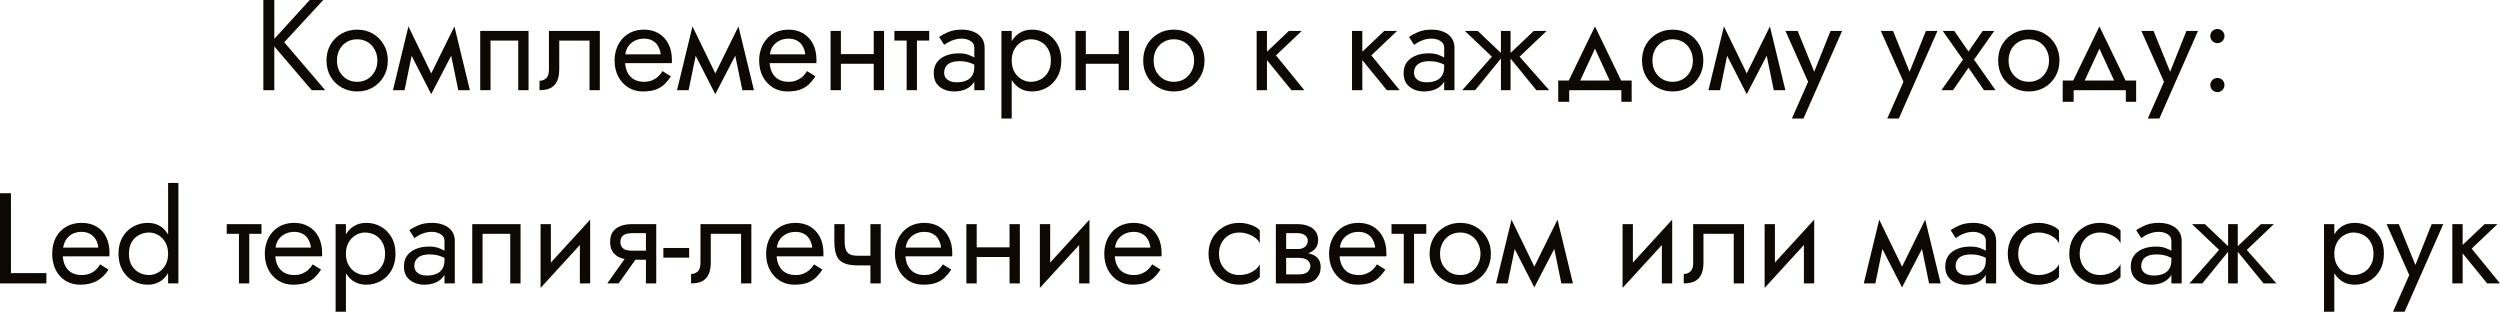 <?xml version="1.0" encoding="UTF-8"?> <svg xmlns="http://www.w3.org/2000/svg" viewBox="0 0 465.765 58.08" fill="none"><path d="M49.066 0H51.106V16.8H49.066V0ZM57.706 0H60.226L52.954 7.872L60.586 16.8H58.066L50.482 7.92L57.706 0Z" fill="#0D0802"></path><path d="M60.83 11.28C60.83 10.16 61.078 9.168 61.574 8.304C62.086 7.44 62.774 6.76 63.638 6.264C64.502 5.768 65.47 5.52 66.542 5.52C67.63 5.52 68.598 5.768 69.446 6.264C70.31 6.76 70.99 7.44 71.486 8.304C71.998 9.168 72.254 10.16 72.254 11.28C72.254 12.384 71.998 13.376 71.486 14.256C70.99 15.12 70.31 15.8 69.446 16.296C68.598 16.792 67.63 17.04 66.542 17.04C65.47 17.04 64.502 16.792 63.638 16.296C62.774 15.8 62.086 15.12 61.574 14.256C61.078 13.376 60.83 12.384 60.83 11.28ZM62.774 11.28C62.774 12.048 62.934 12.728 63.254 13.32C63.59 13.912 64.038 14.384 64.598 14.736C65.174 15.072 65.822 15.24 66.542 15.24C67.262 15.24 67.902 15.072 68.462 14.736C69.038 14.384 69.486 13.912 69.806 13.32C70.142 12.728 70.31 12.048 70.31 11.28C70.31 10.512 70.142 9.832 69.806 9.24C69.486 8.632 69.038 8.16 68.462 7.824C67.902 7.488 67.262 7.32 66.542 7.32C65.822 7.32 65.174 7.488 64.598 7.824C64.038 8.16 63.59 8.632 63.254 9.24C62.934 9.832 62.774 10.512 62.774 11.28Z" fill="#0D0802"></path><path d="M85.38 16.8L83.58 8.04L84.66 4.92L87.54 16.8H85.38ZM79.62 15.144L84.66 4.92L84.9 8.76L80.34 17.544L79.62 15.144ZM80.34 17.544L75.852 8.76L76.092 4.92L81.06 15.144L80.34 17.544ZM73.212 16.8L76.092 4.92L77.172 8.04L75.372 16.8H73.212Z" fill="#0D0802"></path><path d="M98.47 5.76V16.8H96.55V7.56H91.39V16.8H89.47V5.76H98.47Z" fill="#0D0802"></path><path d="M111.751 5.76V16.8H109.831V7.56H104.191V12.96C104.191 13.824 104.055 14.544 103.783 15.12C103.527 15.68 103.127 16.104 102.583 16.392C102.039 16.664 101.351 16.8 100.519 16.8V15.048C100.999 15.048 101.407 14.896 101.743 14.592C102.095 14.288 102.271 13.744 102.271 12.96V5.76H111.751Z" fill="#0D0802"></path><path d="M115.726 11.76V10.128H123.094C123.03 9.552 122.87 9.048 122.614 8.616C122.374 8.168 122.03 7.824 121.582 7.584C121.15 7.328 120.614 7.2 119.974 7.2C119.334 7.2 118.75 7.336 118.222 7.608C117.694 7.88 117.27 8.272 116.95 8.784C116.646 9.28 116.494 9.872 116.494 10.56L116.446 11.28C116.446 12.128 116.59 12.848 116.878 13.44C117.166 14.032 117.574 14.48 118.102 14.784C118.63 15.088 119.254 15.24 119.974 15.24C120.518 15.24 120.998 15.16 121.414 15C121.846 14.824 122.23 14.592 122.566 14.304C122.902 14 123.19 13.648 123.43 13.248L124.99 14.232C124.622 14.792 124.214 15.288 123.766 15.72C123.318 16.136 122.774 16.464 122.134 16.704C121.494 16.928 120.694 17.04 119.734 17.04C118.742 17.04 117.846 16.792 117.046 16.296C116.262 15.8 115.638 15.12 115.174 14.256C114.726 13.376 114.502 12.384 114.502 11.28C114.502 11.072 114.51 10.872 114.526 10.68C114.542 10.488 114.566 10.296 114.598 10.104C114.758 9.192 115.078 8.392 115.558 7.704C116.038 7.016 116.654 6.48 117.406 6.096C118.174 5.712 119.03 5.52 119.974 5.52C121.014 5.52 121.926 5.752 122.71 6.216C123.494 6.68 124.102 7.336 124.534 8.184C124.966 9.016 125.182 10.016 125.182 11.184C125.182 11.28 125.182 11.376 125.182 11.472C125.182 11.568 125.174 11.664 125.158 11.76H115.726Z" fill="#0D0802"></path><path d="M138.302 16.8L136.502 8.04L137.581 4.92L140.462 16.8H138.302ZM132.542 15.144L137.581 4.92L137.822 8.76L133.262 17.544L132.542 15.144ZM133.262 17.544L128.774 8.76L129.014 4.92L133.982 15.144L133.262 17.544ZM126.134 16.8L129.014 4.92L130.094 8.04L128.294 16.8H126.134Z" fill="#0D0802"></path><path d="M142.656 11.76V10.128H150.024C149.96 9.552 149.8 9.048 149.544 8.616C149.304 8.168 148.96 7.824 148.512 7.584C148.08 7.328 147.544 7.2 146.904 7.2C146.264 7.2 145.68 7.336 145.152 7.608C144.624 7.88 144.2 8.272 143.88 8.784C143.576 9.28 143.424 9.872 143.424 10.56L143.376 11.28C143.376 12.128 143.52 12.848 143.808 13.44C144.096 14.032 144.504 14.48 145.032 14.784C145.56 15.088 146.184 15.24 146.904 15.24C147.448 15.24 147.928 15.16 148.344 15C148.776 14.824 149.16 14.592 149.496 14.304C149.832 14 150.12 13.648 150.36 13.248L151.92 14.232C151.552 14.792 151.144 15.288 150.696 15.72C150.248 16.136 149.704 16.464 149.064 16.704C148.424 16.928 147.624 17.04 146.664 17.04C145.672 17.04 144.776 16.792 143.976 16.296C143.192 15.8 142.568 15.12 142.104 14.256C141.656 13.376 141.432 12.384 141.432 11.28C141.432 11.072 141.44 10.872 141.456 10.68C141.472 10.488 141.496 10.296 141.528 10.104C141.688 9.192 142.008 8.392 142.488 7.704C142.968 7.016 143.584 6.48 144.336 6.096C145.104 5.712 145.96 5.52 146.904 5.52C147.944 5.52 148.856 5.752 149.64 6.216C150.424 6.68 151.032 7.336 151.464 8.184C151.896 9.016 152.112 10.016 152.112 11.184C152.112 11.28 152.112 11.376 152.112 11.472C152.112 11.568 152.104 11.664 152.088 11.76H142.656Z" fill="#0D0802"></path><path d="M155.871 11.88V10.08H164.031V11.88H155.871ZM162.783 5.76H164.703V16.8H162.783V5.76ZM154.743 5.76H156.663V16.8H154.743V5.76Z" fill="#0D0802"></path><path d="M166.634 5.76H173.114V7.56H166.634V5.76ZM168.914 6.24H170.834V16.8H168.914V6.24Z" fill="#0D0802"></path><path d="M175.904 13.56C175.904 13.944 176.008 14.272 176.216 14.544C176.424 14.8 176.704 15 177.056 15.144C177.408 15.272 177.8 15.336 178.232 15.336C178.872 15.336 179.44 15.24 179.936 15.048C180.432 14.856 180.816 14.552 181.088 14.136C181.376 13.72 181.52 13.168 181.52 12.48L181.904 13.68C181.904 14.384 181.712 14.992 181.328 15.504C180.96 16 180.464 16.384 179.84 16.656C179.216 16.912 178.52 17.04 177.752 17.04C177.064 17.04 176.432 16.912 175.856 16.656C175.28 16.4 174.816 16.024 174.464 15.528C174.128 15.016 173.96 14.384 173.96 13.632C173.96 12.848 174.152 12.184 174.536 11.64C174.92 11.096 175.464 10.68 176.168 10.392C176.872 10.088 177.704 9.936 178.664 9.936C179.368 9.936 179.968 10.032 180.464 10.224C180.976 10.4 181.384 10.608 181.688 10.848C181.992 11.072 182.2 11.256 182.312 11.4V12.528C181.768 12.144 181.216 11.864 180.656 11.688C180.096 11.496 179.464 11.4 178.76 11.4C178.12 11.4 177.584 11.488 177.152 11.664C176.736 11.84 176.424 12.088 176.216 12.408C176.008 12.728 175.904 13.112 175.904 13.56ZM175.904 8.352L174.968 6.888C175.384 6.584 175.944 6.28 176.648 5.976C177.352 5.672 178.2 5.52 179.192 5.52C180.04 5.52 180.776 5.656 181.4 5.928C182.04 6.184 182.536 6.56 182.888 7.056C183.256 7.552 183.44 8.16 183.44 8.88V16.8H181.52V8.88C181.52 8.32 181.28 7.904 180.8 7.632C180.336 7.344 179.8 7.2 179.192 7.2C178.664 7.2 178.184 7.272 177.752 7.416C177.32 7.544 176.944 7.704 176.624 7.896C176.32 8.072 176.08 8.224 175.904 8.352Z" fill="#0D0802"></path><path d="M188.489 22.08H186.568V5.76H188.489V22.08ZM197.729 11.28C197.729 12.464 197.481 13.488 196.985 14.352C196.488 15.216 195.825 15.88 194.993 16.344C194.177 16.808 193.265 17.04 192.257 17.04C191.345 17.04 190.536 16.808 189.833 16.344C189.145 15.88 188.601 15.216 188.201 14.352C187.817 13.488 187.625 12.464 187.625 11.28C187.625 10.08 187.817 9.056 188.201 8.208C188.601 7.344 189.145 6.68 189.833 6.216C190.536 5.752 191.345 5.52 192.257 5.52C193.265 5.52 194.177 5.752 194.993 6.216C195.825 6.68 196.488 7.344 196.985 8.208C197.481 9.056 197.729 10.08 197.729 11.28ZM195.785 11.28C195.785 10.432 195.609 9.712 195.257 9.12C194.921 8.528 194.464 8.08 193.889 7.776C193.329 7.472 192.705 7.32 192.017 7.32C191.457 7.32 190.905 7.472 190.361 7.776C189.817 8.08 189.369 8.528 189.016 9.12C188.665 9.712 188.489 10.432 188.489 11.28C188.489 12.128 188.665 12.848 189.016 13.44C189.369 14.032 189.817 14.48 190.361 14.784C190.905 15.088 191.457 15.24 192.017 15.24C192.705 15.24 193.329 15.088 193.889 14.784C194.464 14.48 194.921 14.032 195.257 13.44C195.609 12.848 195.785 12.128 195.785 11.28Z" fill="#0D0802"></path><path d="M201.504 11.88V10.08H209.664V11.88H201.504ZM208.416 5.76H210.336V16.8H208.416V5.76ZM200.376 5.76H202.296V16.8H200.376V5.76Z" fill="#0D0802"></path><path d="M212.986 11.28C212.986 10.16 213.235 9.168 213.731 8.304C214.242 7.44 214.93 6.76 215.794 6.264C216.659 5.768 217.626 5.52 218.698 5.52C219.786 5.52 220.754 5.768 221.603 6.264C222.466 6.76 223.146 7.44 223.642 8.304C224.154 9.168 224.41 10.16 224.41 11.28C224.41 12.384 224.154 13.376 223.642 14.256C223.146 15.12 222.466 15.8 221.603 16.296C220.754 16.792 219.786 17.04 218.698 17.04C217.626 17.04 216.659 16.792 215.794 16.296C214.93 15.8 214.242 15.12 213.731 14.256C213.235 13.376 212.986 12.384 212.986 11.28ZM214.93 11.28C214.93 12.048 215.09 12.728 215.41 13.32C215.746 13.912 216.195 14.384 216.754 14.736C217.33 15.072 217.978 15.24 218.698 15.24C219.418 15.24 220.058 15.072 220.619 14.736C221.194 14.384 221.643 13.912 221.962 13.32C222.298 12.728 222.466 12.048 222.466 11.28C222.466 10.512 222.298 9.832 221.962 9.24C221.643 8.632 221.194 8.16 220.619 7.824C220.058 7.488 219.418 7.32 218.698 7.32C217.978 7.32 217.33 7.488 216.754 7.824C216.195 8.16 215.746 8.632 215.41 9.24C215.09 9.832 214.93 10.512 214.93 11.28Z" fill="#0D0802"></path><path d="M234.123 5.76H236.043V16.8H234.123V5.76ZM240.123 5.76H242.523L237.723 10.32L243.003 16.8H240.603L235.323 10.32L240.123 5.76Z" fill="#0D0802"></path><path d="M251.888 5.76H253.809V16.8H251.888V5.76ZM257.89 5.76H260.288L255.488 10.32L260.768 16.8H258.369L253.09 10.32L257.89 5.76Z" fill="#0D0802"></path><path d="M263.444 13.56C263.444 13.944 263.547 14.272 263.754 14.544C263.964 14.8 264.244 15 264.596 15.144C264.946 15.272 265.338 15.336 265.771 15.336C266.41 15.336 266.98 15.24 267.475 15.048C267.972 14.856 268.354 14.552 268.627 14.136C268.914 13.72 269.059 13.168 269.059 12.48L269.444 13.68C269.444 14.384 269.251 14.992 268.867 15.504C268.499 16 268.002 16.384 267.38 16.656C266.755 16.912 266.058 17.04 265.291 17.04C264.604 17.04 263.972 16.912 263.394 16.656C262.82 16.4 262.355 16.024 262.003 15.528C261.668 15.016 261.5 14.384 261.5 13.632C261.5 12.848 261.69 12.184 262.075 11.64C262.46 11.096 263.002 10.68 263.707 10.392C264.411 10.088 265.243 9.936 266.203 9.936C266.908 9.936 267.507 10.032 268.002 10.224C268.514 10.4 268.924 10.608 269.226 10.848C269.531 11.072 269.739 11.256 269.851 11.4V12.528C269.306 12.144 268.754 11.864 268.194 11.688C267.635 11.496 267.003 11.4 266.3 11.4C265.658 11.4 265.124 11.488 264.691 11.664C264.276 11.84 263.964 12.088 263.754 12.408C263.547 12.728 263.444 13.112 263.444 13.56ZM263.444 8.352L262.507 6.888C262.922 6.584 263.484 6.28 264.187 5.976C264.891 5.672 265.738 5.52 266.73 5.52C267.58 5.52 268.314 5.656 268.939 5.928C269.579 6.184 270.076 6.56 270.428 7.056C270.796 7.552 270.978 8.16 270.978 8.88V16.8H269.059V8.88C269.059 8.32 268.819 7.904 268.339 7.632C267.875 7.344 267.34 7.2 266.73 7.2C266.203 7.2 265.723 7.272 265.291 7.416C264.859 7.544 264.484 7.704 264.164 7.896C263.859 8.072 263.619 8.224 263.444 8.352Z" fill="#0D0802"></path><path d="M285.748 5.76H288.147L283.107 10.56L288.627 16.8H286.228L280.948 10.32L285.748 5.76ZM281.428 5.76V16.8H279.629V5.76H281.428ZM275.308 5.76L280.108 10.32L274.829 16.8H272.427L277.947 10.56L272.907 5.76H275.308Z" fill="#0D0802"></path><path d="M297.15 9.072L293.909 16.08H291.75L297.15 4.92L302.55 16.08H300.391L297.15 9.072ZM302.07 16.8H292.35V18.96H290.308V15H303.989V18.96H302.07V16.8Z" fill="#0D0802"></path><path d="M305.915 11.28C305.915 10.16 306.165 9.168 306.66 8.304C307.172 7.44 307.859 6.76 308.724 6.264C309.589 5.768 310.556 5.52 311.628 5.52C312.717 5.52 313.684 5.768 314.531 6.264C315.396 6.76 316.075 7.44 316.573 8.304C317.085 9.168 317.34 10.16 317.34 11.28C317.34 12.384 317.085 13.376 316.573 14.256C316.075 15.12 315.396 15.8 314.531 16.296C313.684 16.792 312.717 17.04 311.628 17.04C310.556 17.04 309.589 16.792 308.724 16.296C307.859 15.8 307.172 15.12 306.66 14.256C306.165 13.376 305.915 12.384 305.915 11.28ZM307.859 11.28C307.859 12.048 308.019 12.728 308.339 13.32C308.677 13.912 309.124 14.384 309.684 14.736C310.261 15.072 310.908 15.24 311.628 15.24C312.347 15.24 312.989 15.072 313.549 14.736C314.124 14.384 314.571 13.912 314.891 13.32C315.228 12.728 315.396 12.048 315.396 11.28C315.396 10.512 315.228 9.832 314.891 9.24C314.571 8.632 314.124 8.16 313.549 7.824C312.989 7.488 312.347 7.32 311.628 7.32C310.908 7.32 310.261 7.488 309.684 7.824C309.124 8.16 308.677 8.632 308.339 9.24C308.019 9.832 307.859 10.512 307.859 11.28Z" fill="#0D0802"></path><path d="M330.466 16.8L328.666 8.04L329.746 4.92L332.624 16.8H330.466ZM324.706 15.144L329.746 4.92L329.986 8.76L325.426 17.544L324.706 15.144ZM325.426 17.544L320.938 8.76L321.178 4.92L326.145 15.144L325.426 17.544ZM318.297 16.8L321.178 4.92L322.257 8.04L320.458 16.8H318.297Z" fill="#0D0802"></path><path d="M343.199 5.76L335.998 22.08H333.839L336.862 15.24L332.639 5.76H334.918L338.421 14.4L337.629 14.304L341.038 5.76H343.199Z" fill="#0D0802"></path><path d="M360.965 5.76L353.764 22.08H351.605L354.628 15.24L350.405 5.76H352.684L356.188 14.4L355.395 14.304L358.804 5.76H360.965Z" fill="#0D0802"></path><path d="M369.381 5.76H371.542L367.774 11.112L371.782 16.8H369.621L366.742 12.624L363.861 16.8H361.702L365.71 11.112L361.942 5.76H364.101L366.742 9.6L369.381 5.76Z" fill="#0D0802"></path><path d="M372.267 11.28C372.267 10.16 372.517 9.168 373.012 8.304C373.524 7.44 374.211 6.76 375.075 6.264C375.94 5.768 376.907 5.52 377.979 5.52C379.068 5.52 380.035 5.768 380.883 6.264C381.747 6.76 382.427 7.44 382.924 8.304C383.436 9.168 383.691 10.16 383.691 11.28C383.691 12.384 383.436 13.376 382.924 14.256C382.427 15.12 381.747 15.8 380.883 16.296C380.035 16.792 379.068 17.04 377.979 17.04C376.907 17.04 375.94 16.792 375.075 16.296C374.211 15.8 373.524 15.12 373.012 14.256C372.517 13.376 372.267 12.384 372.267 11.28ZM374.211 11.28C374.211 12.048 374.371 12.728 374.691 13.32C375.028 13.912 375.475 14.384 376.035 14.736C376.612 15.072 377.259 15.24 377.979 15.24C378.699 15.24 379.341 15.072 379.901 14.736C380.475 14.384 380.923 13.912 381.245 13.32C381.58 12.728 381.747 12.048 381.747 11.28C381.747 10.512 381.58 9.832 381.245 9.24C380.923 8.632 380.475 8.16 379.901 7.824C379.341 7.488 378.699 7.32 377.979 7.32C377.259 7.32 376.612 7.488 376.035 7.824C375.475 8.16 375.028 8.632 374.691 9.24C374.371 9.832 374.211 10.512 374.211 11.28Z" fill="#0D0802"></path><path d="M391.135 9.072L387.894 16.08H385.735L391.135 4.92L396.535 16.08H394.373L391.135 9.072ZM396.055 16.8H386.335V18.96H384.293V15H397.974V18.96H396.055V16.8Z" fill="#0D0802"></path><path d="M409.503 5.76L402.304 22.08H400.143L403.166 15.24L398.943 5.76H401.222L404.728 14.4L403.936 14.304L407.344 5.76H409.503Z" fill="#0D0802"></path><path d="M411.794 15.84C411.794 15.472 411.922 15.16 412.177 14.904C412.449 14.648 412.761 14.52 413.114 14.52C413.481 14.52 413.793 14.648 414.051 14.904C414.306 15.16 414.433 15.472 414.433 15.84C414.433 16.192 414.306 16.504 414.051 16.776C413.793 17.032 413.481 17.16 413.114 17.16C412.761 17.16 412.449 17.032 412.177 16.776C411.922 16.504 411.794 16.192 411.794 15.84ZM411.794 6.72C411.794 6.352 411.922 6.04 412.177 5.784C412.449 5.528 412.761 5.4 413.114 5.4C413.481 5.4 413.793 5.528 414.051 5.784C414.306 6.04 414.433 6.352 414.433 6.72C414.433 7.072 414.306 7.384 414.051 7.656C413.793 7.912 413.481 8.04 413.114 8.04C412.761 8.04 412.449 7.912 412.177 7.656C411.922 7.384 411.794 7.072 411.794 6.72Z" fill="#0D0802"></path><path d="M0 36H2.04V50.88H8.64V52.8H0V36Z" fill="#0D0802"></path><path d="M14.957 53.04C13.933 53.04 13.021 52.8 12.221 52.32C11.437 51.824 10.821 51.144 10.373 50.28C9.941 49.416 9.725 48.416 9.725 47.28C9.725 46.128 9.949 45.12 10.397 44.256C10.861 43.392 11.501 42.72 12.317 42.24C13.149 41.76 14.109 41.52 15.197 41.52C16.285 41.52 17.213 41.752 17.981 42.216C18.765 42.664 19.365 43.312 19.781 44.16C20.197 45.008 20.405 46.016 20.405 47.184C20.405 47.296 20.397 47.416 20.381 47.544C20.381 47.656 20.381 47.728 20.381 47.76H10.949V46.128H18.869L18.101 47.232C18.149 47.152 18.197 47.032 18.245 46.872C18.293 46.696 18.317 46.552 18.317 46.44C18.317 45.784 18.181 45.216 17.909 44.736C17.653 44.256 17.293 43.88 16.829 43.608C16.365 43.336 15.821 43.2 15.197 43.2C14.461 43.2 13.829 43.36 13.301 43.68C12.789 43.984 12.389 44.432 12.101 45.024C11.829 45.6 11.685 46.312 11.669 47.16C11.669 48.024 11.805 48.76 12.077 49.368C12.349 49.976 12.749 50.44 13.277 50.76C13.805 51.08 14.445 51.24 15.197 51.24C15.949 51.24 16.613 51.08 17.189 50.76C17.765 50.424 18.253 49.92 18.653 49.248L20.213 50.232C19.637 51.16 18.909 51.864 18.029 52.344C17.165 52.808 16.141 53.04 14.957 53.04Z" fill="#0D0802"></path><path d="M31.316 34.08H33.236V52.8H31.316V34.08ZM22.076 47.28C22.076 46.08 22.324 45.056 22.82 44.208C23.316 43.344 23.98 42.68 24.812 42.216C25.644 41.752 26.556 41.52 27.548 41.52C28.476 41.52 29.284 41.752 29.972 42.216C30.66 42.68 31.196 43.344 31.58 44.208C31.98 45.056 32.18 46.08 32.18 47.28C32.18 48.464 31.98 49.488 31.58 50.352C31.196 51.216 30.66 51.88 29.972 52.344C29.284 52.808 28.476 53.04 27.548 53.04C26.556 53.04 25.644 52.808 24.812 52.344C23.98 51.88 23.316 51.216 22.82 50.352C22.324 49.488 22.076 48.464 22.076 47.28ZM24.02 47.28C24.02 48.128 24.188 48.848 24.524 49.44C24.876 50.032 25.34 50.48 25.916 50.784C26.492 51.088 27.116 51.24 27.788 51.24C28.348 51.24 28.9 51.088 29.444 50.784C29.988 50.48 30.436 50.032 30.788 49.44C31.14 48.848 31.316 48.128 31.316 47.28C31.316 46.432 31.14 45.712 30.788 45.12C30.436 44.528 29.988 44.08 29.444 43.776C28.9 43.472 28.348 43.32 27.788 43.32C27.116 43.32 26.492 43.472 25.916 43.776C25.34 44.08 24.876 44.528 24.524 45.12C24.188 45.712 24.02 46.432 24.02 47.28Z" fill="#0D0802"></path><path d="M42.239 41.76H48.719V43.56H42.239V41.76ZM44.519 42.24H46.439V52.8H44.519V42.24Z" fill="#0D0802"></path><path d="M50.558 47.76V46.128H57.926C57.862 45.552 57.702 45.048 57.446 44.616C57.206 44.168 56.862 43.824 56.414 43.584C55.982 43.328 55.446 43.2 54.806 43.2C54.166 43.2 53.582 43.336 53.054 43.608C52.526 43.88 52.102 44.272 51.782 44.784C51.478 45.28 51.326 45.872 51.326 46.56L51.278 47.28C51.278 48.128 51.422 48.848 51.71 49.44C51.998 50.032 52.406 50.48 52.934 50.784C53.462 51.088 54.086 51.24 54.806 51.24C55.35 51.24 55.83 51.16 56.246 51C56.678 50.824 57.062 50.592 57.398 50.304C57.734 50 58.022 49.648 58.262 49.248L59.822 50.232C59.454 50.792 59.046 51.288 58.598 51.72C58.15 52.136 57.606 52.464 56.966 52.704C56.326 52.928 55.526 53.04 54.566 53.04C53.574 53.04 52.678 52.792 51.878 52.296C51.094 51.8 50.47 51.12 50.006 50.256C49.558 49.376 49.334 48.384 49.334 47.28C49.334 47.072 49.342 46.872 49.358 46.68C49.374 46.488 49.398 46.296 49.43 46.104C49.59 45.192 49.91 44.392 50.39 43.704C50.87 43.016 51.486 42.48 52.238 42.096C53.006 41.712 53.862 41.52 54.806 41.52C55.846 41.52 56.758 41.752 57.542 42.216C58.326 42.68 58.934 43.336 59.366 44.184C59.798 45.016 60.014 46.016 60.014 47.184C60.014 47.28 60.014 47.376 60.014 47.472C60.014 47.568 60.006 47.664 59.99 47.76H50.558Z" fill="#0D0802"></path><path d="M64.446 58.08H62.526V41.76H64.446V58.08ZM73.686 47.28C73.686 48.464 73.438 49.488 72.942 50.352C72.446 51.216 71.782 51.88 70.95 52.344C70.134 52.808 69.222 53.04 68.214 53.04C67.302 53.04 66.494 52.808 65.79 52.344C65.102 51.88 64.558 51.216 64.158 50.352C63.774 49.488 63.582 48.464 63.582 47.28C63.582 46.08 63.774 45.056 64.158 44.208C64.558 43.344 65.102 42.68 65.79 42.216C66.494 41.752 67.302 41.52 68.214 41.52C69.222 41.52 70.134 41.752 70.95 42.216C71.782 42.68 72.446 43.344 72.942 44.208C73.438 45.056 73.686 46.08 73.686 47.28ZM71.741 47.28C71.741 46.432 71.566 45.712 71.214 45.12C70.878 44.528 70.422 44.08 69.846 43.776C69.286 43.472 68.662 43.32 67.974 43.32C67.414 43.32 66.862 43.472 66.318 43.776C65.774 44.08 65.326 44.528 64.974 45.12C64.622 45.712 64.446 46.432 64.446 47.28C64.446 48.128 64.622 48.848 64.974 49.44C65.326 50.032 65.774 50.48 66.318 50.784C66.862 51.088 67.414 51.24 67.974 51.24C68.662 51.24 69.286 51.088 69.846 50.784C70.422 50.48 70.878 50.032 71.214 49.44C71.566 48.848 71.741 48.128 71.741 47.28Z" fill="#0D0802"></path><path d="M77.197 49.56C77.197 49.944 77.301 50.272 77.509 50.544C77.717 50.8 77.997 51 78.349 51.144C78.701 51.272 79.093 51.336 79.525 51.336C80.165 51.336 80.733 51.24 81.229 51.048C81.725 50.856 82.109 50.552 82.381 50.136C82.669 49.72 82.813 49.168 82.813 48.48L83.197 49.68C83.197 50.384 83.005 50.992 82.621 51.504C82.253 52 81.757 52.384 81.133 52.656C80.509 52.912 79.813 53.04 79.045 53.04C78.357 53.04 77.725 52.912 77.149 52.656C76.573 52.4 76.109 52.024 75.757 51.528C75.421 51.016 75.253 50.384 75.253 49.632C75.253 48.848 75.445 48.184 75.829 47.64C76.213 47.096 76.757 46.68 77.461 46.392C78.165 46.088 78.997 45.936 79.957 45.936C80.661 45.936 81.261 46.032 81.757 46.224C82.269 46.4 82.677 46.608 82.981 46.848C83.285 47.072 83.493 47.256 83.605 47.4V48.528C83.061 48.144 82.509 47.864 81.949 47.688C81.389 47.496 80.757 47.4 80.053 47.4C79.413 47.4 78.877 47.488 78.445 47.664C78.029 47.84 77.717 48.088 77.509 48.408C77.301 48.728 77.197 49.112 77.197 49.56ZM77.197 44.352L76.261 42.888C76.677 42.584 77.237 42.28 77.941 41.976C78.645 41.672 79.493 41.52 80.485 41.52C81.333 41.52 82.069 41.656 82.693 41.928C83.333 42.184 83.829 42.56 84.181 43.056C84.549 43.552 84.733 44.16 84.733 44.88V52.8H82.813V44.88C82.813 44.32 82.573 43.904 82.093 43.632C81.629 43.344 81.093 43.2 80.485 43.2C79.957 43.2 79.477 43.272 79.045 43.416C78.613 43.544 78.237 43.704 77.917 43.896C77.613 44.072 77.373 44.224 77.197 44.352Z" fill="#0D0802"></path><path d="M96.981 41.76V52.8H95.061V43.56H89.902V52.8H87.982V41.76H96.981Z" fill="#0D0802"></path><path d="M109.831 43.68L100.711 53.64L100.831 50.88L109.951 40.92L109.831 43.68ZM102.631 41.76V51L100.711 53.64V41.76H102.631ZM109.951 40.92V52.8H108.031V43.56L109.951 40.92Z" fill="#0D0802"></path><path d="M115.253 52.8H113.141L117.221 47.04H119.333L115.253 52.8ZM122.261 52.8H120.341V41.76H122.261V52.8ZM121.133 46.704V48.384H117.701C116.949 48.384 116.261 48.272 115.637 48.048C115.029 47.824 114.549 47.472 114.197 46.992C113.845 46.496 113.669 45.856 113.669 45.072C113.669 44.272 113.845 43.632 114.197 43.152C114.549 42.672 115.029 42.32 115.637 42.096C116.261 41.872 116.949 41.76 117.701 41.76H121.133V43.44H117.701C117.237 43.44 116.845 43.504 116.525 43.632C116.221 43.744 115.989 43.92 115.829 44.16C115.669 44.4 115.589 44.704 115.589 45.072C115.589 45.44 115.669 45.744 115.829 45.984C115.989 46.224 116.221 46.408 116.525 46.536C116.845 46.648 117.237 46.704 117.701 46.704H121.133Z" fill="#0D0802"></path><path d="M123.591 48V46.2H128.391V48H123.591Z" fill="#0D0802"></path><path d="M139.982 41.76V52.8H138.062V43.56H132.422V48.96C132.422 49.824 132.286 50.544 132.014 51.12C131.758 51.68 131.358 52.104 130.814 52.392C130.27 52.664 129.582 52.8 128.75 52.8V51.048C129.23 51.048 129.638 50.896 129.974 50.592C130.326 50.288 130.502 49.744 130.502 48.96V41.76H139.982Z" fill="#0D0802"></path><path d="M143.957 47.76V46.128H151.325C151.261 45.552 151.1 45.048 150.845 44.616C150.604 44.168 150.261 43.824 149.813 43.584C149.381 43.328 148.845 43.2 148.205 43.2C147.564 43.2 146.98 43.336 146.452 43.608C145.925 43.88 145.5 44.272 145.18 44.784C144.877 45.28 144.725 45.872 144.725 46.56L144.676 47.28C144.676 48.128 144.821 48.848 145.108 49.44C145.397 50.032 145.805 50.48 146.333 50.784C146.861 51.088 147.484 51.24 148.205 51.24C148.749 51.24 149.229 51.16 149.644 51C150.076 50.824 150.46 50.592 150.797 50.304C151.132 50 151.42 49.648 151.661 49.248L153.221 50.232C152.853 50.792 152.444 51.288 151.996 51.72C151.548 52.136 151.004 52.464 150.365 52.704C149.725 52.928 148.924 53.04 147.964 53.04C146.972 53.04 146.076 52.792 145.277 52.296C144.492 51.8 143.869 51.12 143.405 50.256C142.957 49.376 142.732 48.384 142.732 47.28C142.732 47.072 142.74 46.872 142.757 46.68C142.773 46.488 142.797 46.296 142.829 46.104C142.988 45.192 143.309 44.392 143.789 43.704C144.269 43.016 144.885 42.48 145.636 42.096C146.405 41.712 147.261 41.52 148.205 41.52C149.245 41.52 150.157 41.752 150.94 42.216C151.725 42.68 152.333 43.336 152.765 44.184C153.197 45.016 153.412 46.016 153.412 47.184C153.412 47.28 153.412 47.376 153.412 47.472C153.412 47.568 153.404 47.664 153.388 47.76H143.957Z" fill="#0D0802"></path><path d="M159.764 49.44V47.64H163.532V49.44H159.764ZM162.164 41.76H164.084V52.8H162.164V41.76ZM157.364 41.76V44.928C157.364 45.568 157.436 46.088 157.58 46.488C157.724 46.888 157.972 47.184 158.324 47.376C158.676 47.552 159.156 47.64 159.764 47.64V49.44C158.66 49.44 157.788 49.288 157.148 48.984C156.524 48.68 156.084 48.2 155.828 47.544C155.572 46.872 155.444 46 155.444 44.928V41.76H157.364Z" fill="#0D0802"></path><path d="M167.956 47.76V46.128H175.324C175.26 45.552 175.101 45.048 174.844 44.616C174.605 44.168 174.26 43.824 173.812 43.584C173.38 43.328 172.844 43.2 172.204 43.2C171.565 43.2 170.981 43.336 170.453 43.608C169.924 43.88 169.501 44.272 169.181 44.784C168.876 45.28 168.724 45.872 168.724 46.56L168.677 47.28C168.677 48.128 168.82 48.848 169.109 49.44C169.396 50.032 169.804 50.48 170.332 50.784C170.86 51.088 171.485 51.24 172.204 51.24C172.748 51.24 173.228 51.16 173.645 51C174.077 50.824 174.461 50.592 174.796 50.304C175.133 50 175.421 49.648 175.66 49.248L177.22 50.232C176.852 50.792 176.445 51.288 175.997 51.72C175.549 52.136 175.005 52.464 174.364 52.704C173.724 52.928 172.925 53.04 171.965 53.04C170.973 53.04 170.077 52.792 169.276 52.296C168.493 51.8 167.868 51.12 167.404 50.256C166.956 49.376 166.732 48.384 166.732 47.28C166.732 47.072 166.74 46.872 166.756 46.68C166.772 46.488 166.796 46.296 166.828 46.104C166.989 45.192 167.308 44.392 167.788 43.704C168.268 43.016 168.884 42.48 169.637 42.096C170.404 41.712 171.26 41.52 172.204 41.52C173.244 41.52 174.156 41.752 174.941 42.216C175.724 42.68 176.332 43.336 176.764 44.184C177.196 45.016 177.413 46.016 177.413 47.184C177.413 47.28 177.413 47.376 177.413 47.472C177.413 47.568 177.405 47.664 177.389 47.76H167.956Z" fill="#0D0802"></path><path d="M181.172 47.88V46.08H189.332V47.88H181.172ZM188.084 41.76H190.004V52.8H188.084V41.76ZM180.044 41.76H181.964V52.8H180.044V41.76Z" fill="#0D0802"></path><path d="M202.854 43.68L193.734 53.64L193.854 50.88L202.974 40.92L202.854 43.68ZM195.654 41.76V51L193.734 53.64V41.76H195.654ZM202.974 40.92V52.8H201.054V43.56L202.974 40.92Z" fill="#0D0802"></path><path d="M206.956 47.76V46.128H214.324C214.26 45.552 214.101 45.048 213.844 44.616C213.605 44.168 213.26 43.824 212.812 43.584C212.38 43.328 211.844 43.2 211.205 43.2C210.565 43.2 209.98 43.336 209.452 43.608C208.924 43.88 208.5 44.272 208.181 44.784C207.876 45.28 207.725 45.872 207.725 46.56L207.677 47.28C207.677 48.128 207.82 48.848 208.109 49.44C208.396 50.032 208.804 50.48 209.332 50.784C209.86 51.088 210.484 51.24 211.205 51.24C211.749 51.24 212.229 51.16 212.645 51C213.077 50.824 213.46 50.592 213.796 50.304C214.133 50 214.42 49.648 214.661 49.248L216.22 50.232C215.852 50.792 215.444 51.288 214.997 51.72C214.549 52.136 214.005 52.464 213.364 52.704C212.725 52.928 211.924 53.04 210.964 53.04C209.972 53.04 209.077 52.792 208.277 52.296C207.492 51.8 206.868 51.12 206.404 50.256C205.956 49.376 205.733 48.384 205.733 47.28C205.733 47.072 205.741 46.872 205.757 46.68C205.773 46.488 205.797 46.296 205.828 46.104C205.988 45.192 206.309 44.392 206.789 43.704C207.269 43.016 207.884 42.48 208.637 42.096C209.404 41.712 210.261 41.52 211.205 41.52C212.245 41.52 213.157 41.752 213.94 42.216C214.724 42.68 215.332 43.336 215.764 44.184C216.197 45.016 216.412 46.016 216.412 47.184C216.412 47.28 216.412 47.376 216.412 47.472C216.412 47.568 216.404 47.664 216.388 47.76H206.956Z" fill="#0D0802"></path><path d="M227.103 47.28C227.103 48.048 227.263 48.728 227.583 49.32C227.919 49.912 228.367 50.384 228.927 50.736C229.503 51.072 230.151 51.24 230.871 51.24C231.463 51.24 232.015 51.152 232.527 50.976C233.055 50.784 233.511 50.536 233.895 50.232C234.279 49.912 234.551 49.576 234.711 49.224V51.624C234.327 52.072 233.775 52.424 233.055 52.68C232.351 52.92 231.623 53.04 230.871 53.04C229.799 53.04 228.831 52.792 227.967 52.296C227.103 51.8 226.415 51.12 225.903 50.256C225.407 49.376 225.159 48.384 225.159 47.28C225.159 46.16 225.407 45.168 225.903 44.304C226.415 43.44 227.103 42.76 227.967 42.264C228.831 41.768 229.799 41.52 230.871 41.52C231.623 41.52 232.351 41.648 233.055 41.904C233.775 42.144 234.327 42.488 234.711 42.936V45.336C234.551 44.968 234.279 44.632 233.895 44.328C233.511 44.024 233.055 43.784 232.527 43.608C232.015 43.416 231.463 43.32 230.871 43.32C230.151 43.32 229.503 43.488 228.927 43.824C228.367 44.16 227.919 44.632 227.583 45.24C227.263 45.832 227.103 46.512 227.103 47.28Z" fill="#0D0802"></path><path d="M238.828 47.04H242.02C242.788 47.04 243.476 47.12 244.084 47.28C244.692 47.44 245.172 47.72 245.524 48.12C245.876 48.52 246.052 49.08 246.052 49.8C246.052 50.632 245.772 51.344 245.212 51.936C244.668 52.512 243.764 52.8 242.5 52.8H238.828V51.12H242.02C242.74 51.12 243.268 50.968 243.604 50.664C243.956 50.36 244.132 49.992 244.132 49.56C244.132 49.336 244.084 49.136 243.988 48.96C243.908 48.784 243.78 48.624 243.604 48.48C243.444 48.336 243.228 48.232 242.956 48.168C242.7 48.088 242.388 48.048 242.02 48.048H238.828V47.04ZM238.828 47.52V46.392H241.78C242.068 46.392 242.324 46.36 242.548 46.296C242.788 46.216 242.988 46.104 243.148 45.96C243.308 45.816 243.428 45.656 243.508 45.48C243.604 45.288 243.652 45.088 243.652 44.88C243.652 44.448 243.484 44.104 243.148 43.848C242.812 43.576 242.356 43.44 241.78 43.44H238.828V41.76H241.78C242.468 41.76 243.092 41.864 243.652 42.072C244.228 42.264 244.692 42.584 245.044 43.032C245.396 43.464 245.572 44.04 245.572 44.76C245.572 45.384 245.396 45.904 245.044 46.32C244.692 46.72 244.228 47.024 243.652 47.232C243.092 47.424 242.468 47.52 241.78 47.52H238.828ZM237.7 41.76H239.62V52.8H237.7V41.76Z" fill="#0D0802"></path><path d="M248.839 47.76V46.128H256.208C256.143 45.552 255.983 45.048 255.728 44.616C255.488 44.168 255.144 43.824 254.696 43.584C254.264 43.328 253.727 43.2 253.087 43.2C252.447 43.2 251.863 43.336 251.335 43.608C250.808 43.88 250.383 44.272 250.064 44.784C249.759 45.28 249.607 45.872 249.607 46.56L249.559 47.28C249.559 48.128 249.703 48.848 249.991 49.44C250.279 50.032 250.688 50.48 251.216 50.784C251.743 51.088 252.367 51.24 253.087 51.24C253.632 51.24 254.112 51.16 254.526 51C254.959 50.824 255.343 50.592 255.678 50.304C256.016 50 256.303 49.648 256.543 49.248L258.102 50.232C257.735 50.792 257.327 51.288 256.88 51.72C256.43 52.136 255.888 52.464 255.249 52.704C254.606 52.928 253.807 53.04 252.847 53.04C251.855 53.04 250.958 52.792 250.159 52.296C249.375 51.8 248.751 51.12 248.287 50.256C247.839 49.376 247.615 48.384 247.615 47.28C247.615 47.072 247.623 46.872 247.639 46.68C247.655 46.488 247.679 46.296 247.711 46.104C247.871 45.192 248.191 44.392 248.671 43.704C249.151 43.016 249.767 42.48 250.518 42.096C251.288 41.712 252.143 41.52 253.087 41.52C254.127 41.52 255.039 41.752 255.823 42.216C256.608 42.68 257.215 43.336 257.647 44.184C258.08 45.016 258.294 46.016 258.294 47.184C258.294 47.28 258.294 47.376 258.294 47.472C258.294 47.568 258.287 47.664 258.272 47.76H248.839Z" fill="#0D0802"></path><path d="M259.247 41.76H265.726V43.56H259.247V41.76ZM261.528 42.24H263.447V52.8H261.528V42.24Z" fill="#0D0802"></path><path d="M266.343 47.28C266.343 46.16 266.59 45.168 267.085 44.304C267.597 43.44 268.287 42.76 269.149 42.264C270.014 41.768 270.983 41.52 272.055 41.52C273.142 41.52 274.109 41.768 274.959 42.264C275.823 42.76 276.503 43.44 276.998 44.304C277.51 45.168 277.765 46.16 277.765 47.28C277.765 48.384 277.51 49.376 276.998 50.256C276.503 51.12 275.823 51.8 274.959 52.296C274.109 52.792 273.142 53.04 272.055 53.04C270.983 53.04 270.014 52.792 269.149 52.296C268.287 51.8 267.597 51.12 267.085 50.256C266.59 49.376 266.343 48.384 266.343 47.28ZM268.287 47.28C268.287 48.048 268.447 48.728 268.767 49.32C269.102 49.912 269.549 50.384 270.111 50.736C270.686 51.072 271.333 51.24 272.055 51.24C272.775 51.24 273.414 51.072 273.974 50.736C274.549 50.384 274.999 49.912 275.318 49.32C275.653 48.728 275.821 48.048 275.821 47.28C275.821 46.512 275.653 45.832 275.318 45.24C274.999 44.632 274.549 44.16 273.974 43.824C273.414 43.488 272.775 43.32 272.055 43.32C271.333 43.32 270.686 43.488 270.111 43.824C269.549 44.16 269.102 44.632 268.767 45.24C268.447 45.832 268.287 46.512 268.287 47.28Z" fill="#0D0802"></path><path d="M290.891 52.8L289.091 44.04L290.171 40.92L293.052 52.8H290.891ZM285.131 51.144L290.171 40.92L290.411 44.76L285.851 53.544L285.131 51.144ZM285.851 53.544L281.363 44.76L281.603 40.92L286.57 51.144L285.851 53.544ZM278.724 52.8L281.603 40.92L282.685 44.04L280.883 52.8H278.724Z" fill="#0D0802"></path><path d="M311.418 43.68L302.297 53.64L302.417 50.88L311.538 40.92L311.418 43.68ZM304.216 41.76V51L302.297 53.64V41.76H304.216ZM311.538 40.92V52.8H309.616V43.56L311.538 40.92Z" fill="#0D0802"></path><path d="M324.926 41.76V52.8H323.007V43.56H317.367V48.96C317.367 49.824 317.232 50.544 316.96 51.12C316.702 51.68 316.303 52.104 315.758 52.392C315.216 52.664 314.526 52.8 313.694 52.8V51.048C314.176 51.048 314.584 50.896 314.918 50.592C315.271 50.288 315.448 49.744 315.448 48.96V41.76H324.926Z" fill="#0D0802"></path><path d="M337.877 43.68L328.759 53.64L328.879 50.88L337.997 40.92L337.877 43.68ZM330.678 41.76V51L328.759 53.64V41.76H330.678ZM337.997 40.92V52.8H336.078V43.56L337.997 40.92Z" fill="#0D0802"></path><path d="M359.398 52.8L357.599 44.04L358.679 40.92L361.56 52.8H359.398ZM353.639 51.144L358.679 40.92L358.919 44.76L354.358 53.544L353.639 51.144ZM354.358 53.544L349.871 44.76L350.111 40.92L355.078 51.144L354.358 53.544ZM347.232 52.8L350.111 40.92L351.19 44.04L349.391 52.8H347.232Z" fill="#0D0802"></path><path d="M364.353 49.56C364.353 49.944 364.458 50.272 364.666 50.544C364.873 50.8 365.153 51 365.505 51.144C365.858 51.272 366.25 51.336 366.682 51.336C367.322 51.336 367.889 51.24 368.386 51.048C368.881 50.856 369.266 50.552 369.538 50.136C369.826 49.72 369.971 49.168 369.971 48.48L370.353 49.68C370.353 50.384 370.16 50.992 369.778 51.504C369.408 52 368.914 52.384 368.289 52.656C367.664 52.912 366.97 53.04 366.202 53.04C365.513 53.04 364.881 52.912 364.306 52.656C363.729 52.4 363.266 52.024 362.914 51.528C362.577 51.016 362.409 50.384 362.409 49.632C362.409 48.848 362.602 48.184 362.987 47.64C363.369 47.096 363.914 46.68 364.618 46.392C365.32 46.088 366.152 45.936 367.114 45.936C367.817 45.936 368.416 46.032 368.914 46.224C369.426 46.4 369.833 46.608 370.138 46.848C370.44 47.072 370.65 47.256 370.76 47.4V48.528C370.218 48.144 369.666 47.864 369.106 47.688C368.546 47.496 367.914 47.4 367.209 47.4C366.57 47.4 366.033 47.488 365.6 47.664C365.185 47.84 364.873 48.088 364.666 48.408C364.458 48.728 364.353 49.112 364.353 49.56ZM364.353 44.352L363.416 42.888C363.834 42.584 364.393 42.28 365.098 41.976C365.8 41.672 366.65 41.52 367.642 41.52C368.489 41.52 369.226 41.656 369.851 41.928C370.49 42.184 370.985 42.56 371.337 43.056C371.705 43.552 371.89 44.16 371.89 44.88V52.8H369.971V44.88C369.971 44.32 369.728 43.904 369.248 43.632C368.786 43.344 368.249 43.2 367.642 43.2C367.114 43.2 366.632 43.272 366.202 43.416C365.77 43.544 365.393 43.704 365.073 43.896C364.768 44.072 364.528 44.224 364.353 44.352Z" fill="#0D0802"></path><path d="M376.003 47.28C376.003 48.048 376.162 48.728 376.482 49.32C376.817 49.912 377.267 50.384 377.827 50.736C378.401 51.072 379.051 51.24 379.771 51.24C380.363 51.24 380.915 51.152 381.425 50.976C381.954 50.784 382.409 50.536 382.794 50.232C383.179 49.912 383.449 49.576 383.609 49.224V51.624C383.226 52.072 382.674 52.424 381.954 52.68C381.25 52.92 380.523 53.04 379.771 53.04C378.699 53.04 377.729 52.792 376.865 52.296C376.003 51.8 375.313 51.12 374.801 50.256C374.306 49.376 374.058 48.384 374.058 47.28C374.058 46.16 374.306 45.168 374.801 44.304C375.313 43.44 376.003 42.76 376.865 42.264C377.729 41.768 378.699 41.52 379.771 41.52C380.523 41.52 381.25 41.648 381.954 41.904C382.674 42.144 383.226 42.488 383.609 42.936V45.336C383.449 44.968 383.179 44.632 382.794 44.328C382.409 44.024 381.954 43.784 381.425 43.608C380.915 43.416 380.363 43.32 379.771 43.32C379.051 43.32 378.401 43.488 377.827 43.824C377.267 44.16 376.817 44.632 376.482 45.24C376.162 45.832 376.003 46.512 376.003 47.28Z" fill="#0D0802"></path><path d="M387.462 47.28C387.462 48.048 387.622 48.728 387.944 49.32C388.279 49.912 388.726 50.384 389.286 50.736C389.863 51.072 390.51 51.24 391.23 51.24C391.822 51.24 392.374 51.152 392.886 50.976C393.414 50.784 393.871 50.536 394.256 50.232C394.638 49.912 394.91 49.576 395.07 49.224V51.624C394.686 52.072 394.136 52.424 393.414 52.68C392.712 52.92 391.982 53.04 391.23 53.04C390.158 53.04 389.191 52.792 388.326 52.296C387.462 51.8 386.775 51.12 386.262 50.256C385.768 49.376 385.518 48.384 385.518 47.28C385.518 46.16 385.768 45.168 386.262 44.304C386.775 43.44 387.462 42.76 388.326 42.264C389.191 41.768 390.158 41.52 391.23 41.52C391.982 41.52 392.712 41.648 393.414 41.904C394.136 42.144 394.686 42.488 395.07 42.936V45.336C394.91 44.968 394.638 44.632 394.256 44.328C393.871 44.024 393.414 43.784 392.886 43.608C392.374 43.416 391.822 43.32 391.23 43.32C390.51 43.32 389.863 43.488 389.286 43.824C388.726 44.16 388.279 44.632 387.944 45.24C387.622 45.832 387.462 46.512 387.462 47.28Z" fill="#0D0802"></path><path d="M398.923 49.56C398.923 49.944 399.028 50.272 399.236 50.544C399.443 50.8 399.723 51 400.075 51.144C400.428 51.272 400.82 51.336 401.252 51.336C401.892 51.336 402.459 51.24 402.956 51.048C403.451 50.856 403.836 50.552 404.108 50.136C404.396 49.72 404.541 49.168 404.541 48.48L404.923 49.68C404.923 50.384 404.73 50.992 404.348 51.504C403.981 52 403.484 52.384 402.859 52.656C402.237 52.912 401.54 53.04 400.772 53.04C400.083 53.04 399.451 52.912 398.876 52.656C398.299 52.4 397.836 52.024 397.484 51.528C397.147 51.016 396.979 50.384 396.979 49.632C396.979 48.848 397.172 48.184 397.557 47.64C397.939 47.096 398.484 46.68 399.188 46.392C399.893 46.088 400.723 45.936 401.685 45.936C402.387 45.936 402.989 46.032 403.484 46.224C403.996 46.4 404.403 46.608 404.708 46.848C405.013 47.072 405.22 47.256 405.333 47.4V48.528C404.788 48.144 404.236 47.864 403.676 47.688C403.116 47.496 402.484 47.4 401.779 47.4C401.14 47.4 400.603 47.488 400.173 47.664C399.756 47.84 399.443 48.088 399.236 48.408C399.028 48.728 398.923 49.112 398.923 49.56ZM398.923 44.352L397.989 42.888C398.404 42.584 398.963 42.28 399.668 41.976C400.373 41.672 401.22 41.52 402.212 41.52C403.059 41.52 403.796 41.656 404.421 41.928C405.06 42.184 405.555 42.56 405.907 43.056C406.275 43.552 406.46 44.16 406.46 44.88V52.8H404.541V44.88C404.541 44.32 404.301 43.904 403.821 43.632C403.356 43.344 402.819 43.2 402.212 43.2C401.685 43.2 401.205 43.272 400.772 43.416C400.34 43.544 399.963 43.704 399.643 43.896C399.341 44.072 399.101 44.224 398.923 44.352Z" fill="#0D0802"></path><path d="M421.227 41.76H423.628L418.588 46.56L424.108 52.8H421.707L416.427 46.32L421.227 41.76ZM416.909 41.76V52.8H415.108V41.76H416.909ZM410.787 41.76L415.588 46.32L410.308 52.8H407.909L413.429 46.56L408.389 41.76H410.787Z" fill="#0D0802"></path><path d="M434.898 58.08H432.979V41.76H434.898V58.08ZM444.138 47.28C444.138 48.464 443.891 49.488 443.396 50.352C442.899 51.216 442.234 51.88 441.402 52.344C440.587 52.808 439.675 53.04 438.666 53.04C437.754 53.04 436.947 52.808 436.242 52.344C435.555 51.88 435.01 51.216 434.61 50.352C434.226 49.488 434.036 48.464 434.036 47.28C434.036 46.08 434.226 45.056 434.61 44.208C435.01 43.344 435.555 42.68 436.242 42.216C436.947 41.752 437.754 41.52 438.666 41.52C439.675 41.52 440.587 41.752 441.402 42.216C442.234 42.68 442.899 43.344 443.396 44.208C443.891 45.056 444.138 46.08 444.138 47.28ZM442.194 47.28C442.194 46.432 442.019 45.712 441.667 45.12C441.332 44.528 440.875 44.08 440.298 43.776C439.738 43.472 439.116 43.32 438.426 43.32C437.866 43.32 437.314 43.472 436.772 43.776C436.227 44.08 435.78 44.528 435.427 45.12C435.075 45.712 434.898 46.432 434.898 47.28C434.898 48.128 435.075 48.848 435.427 49.44C435.78 50.032 436.227 50.48 436.772 50.784C437.314 51.088 437.866 51.24 438.426 51.24C439.116 51.24 439.738 51.088 440.298 50.784C440.875 50.48 441.332 50.032 441.667 49.44C442.019 48.848 442.194 48.128 442.194 47.28Z" fill="#0D0802"></path><path d="M455.195 41.76L447.994 58.08H445.835L448.858 51.24L444.635 41.76H446.914L450.42 50.4L449.628 50.304L453.034 41.76H455.195Z" fill="#0D0802"></path><path d="M456.884 41.76H458.806V52.8H456.884V41.76ZM462.886 41.76H465.285L460.485 46.32L465.765 52.8H463.366L458.086 46.32L462.886 41.76Z" fill="#0D0802"></path></svg> 